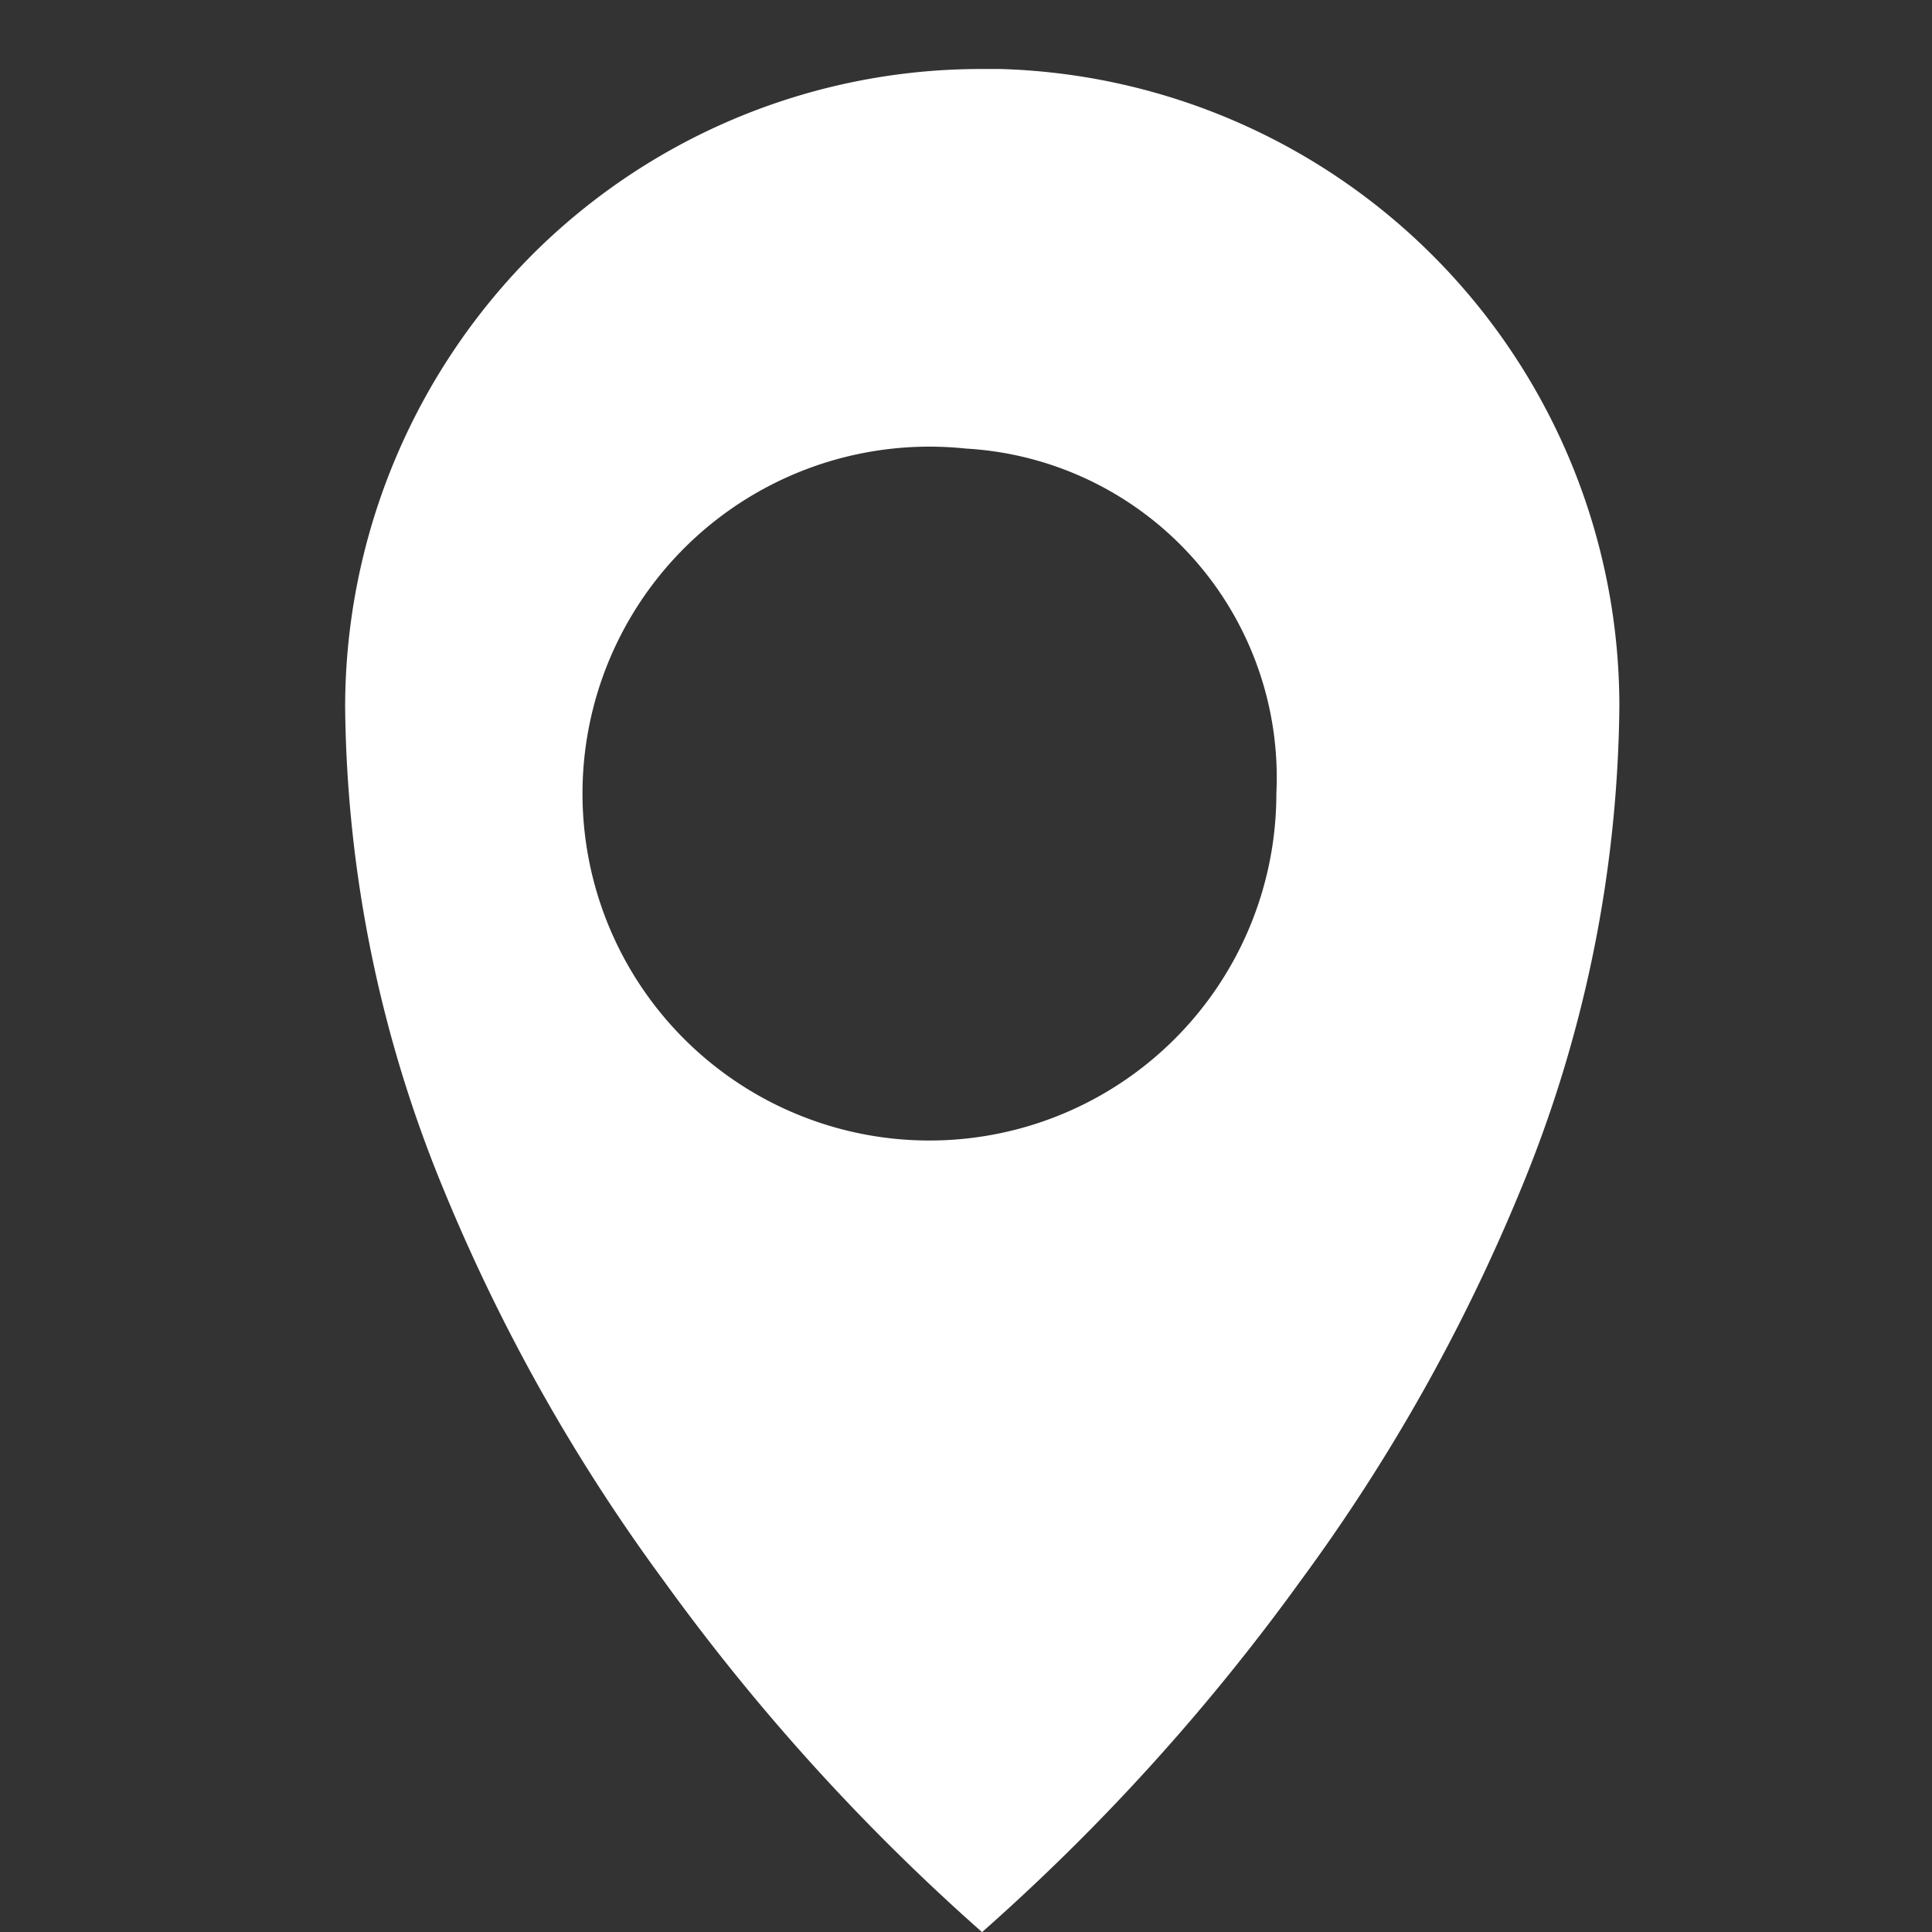 <svg xmlns="http://www.w3.org/2000/svg" width="28" height="28.001" viewBox="0 0 28 28.001"><rect x="0" y="0" width="28" height="28.001" fill="#333333" stroke="none"/><g transform="translate(-674 -68)"><rect width="28" height="28" transform="translate(674 68)" fill="none"/><g transform="translate(-19055.004 2846.001)"><path d="M24585.236,8140h0a30.98,30.98,0,0,1-4.613-5.092,26.578,26.578,0,0,1-3.174-5.632,18.748,18.748,0,0,1-1.443-7.039,9.3,9.3,0,0,1,2.795-6.629,9.2,9.2,0,0,1,6.432-2.609c.086,0,.176,0,.271,0a9.238,9.238,0,0,1,8.969,9.234,18.746,18.746,0,0,1-1.443,7.039,26.617,26.617,0,0,1-3.174,5.633,31.047,31.047,0,0,1-4.615,5.092Zm-.234-21.5a5.028,5.028,0,1,0,4.5,5A4.775,4.775,0,0,0,24585,8118.5Z" transform="translate(-4842 -10890)" fill="#fff"/></g></g></svg>
